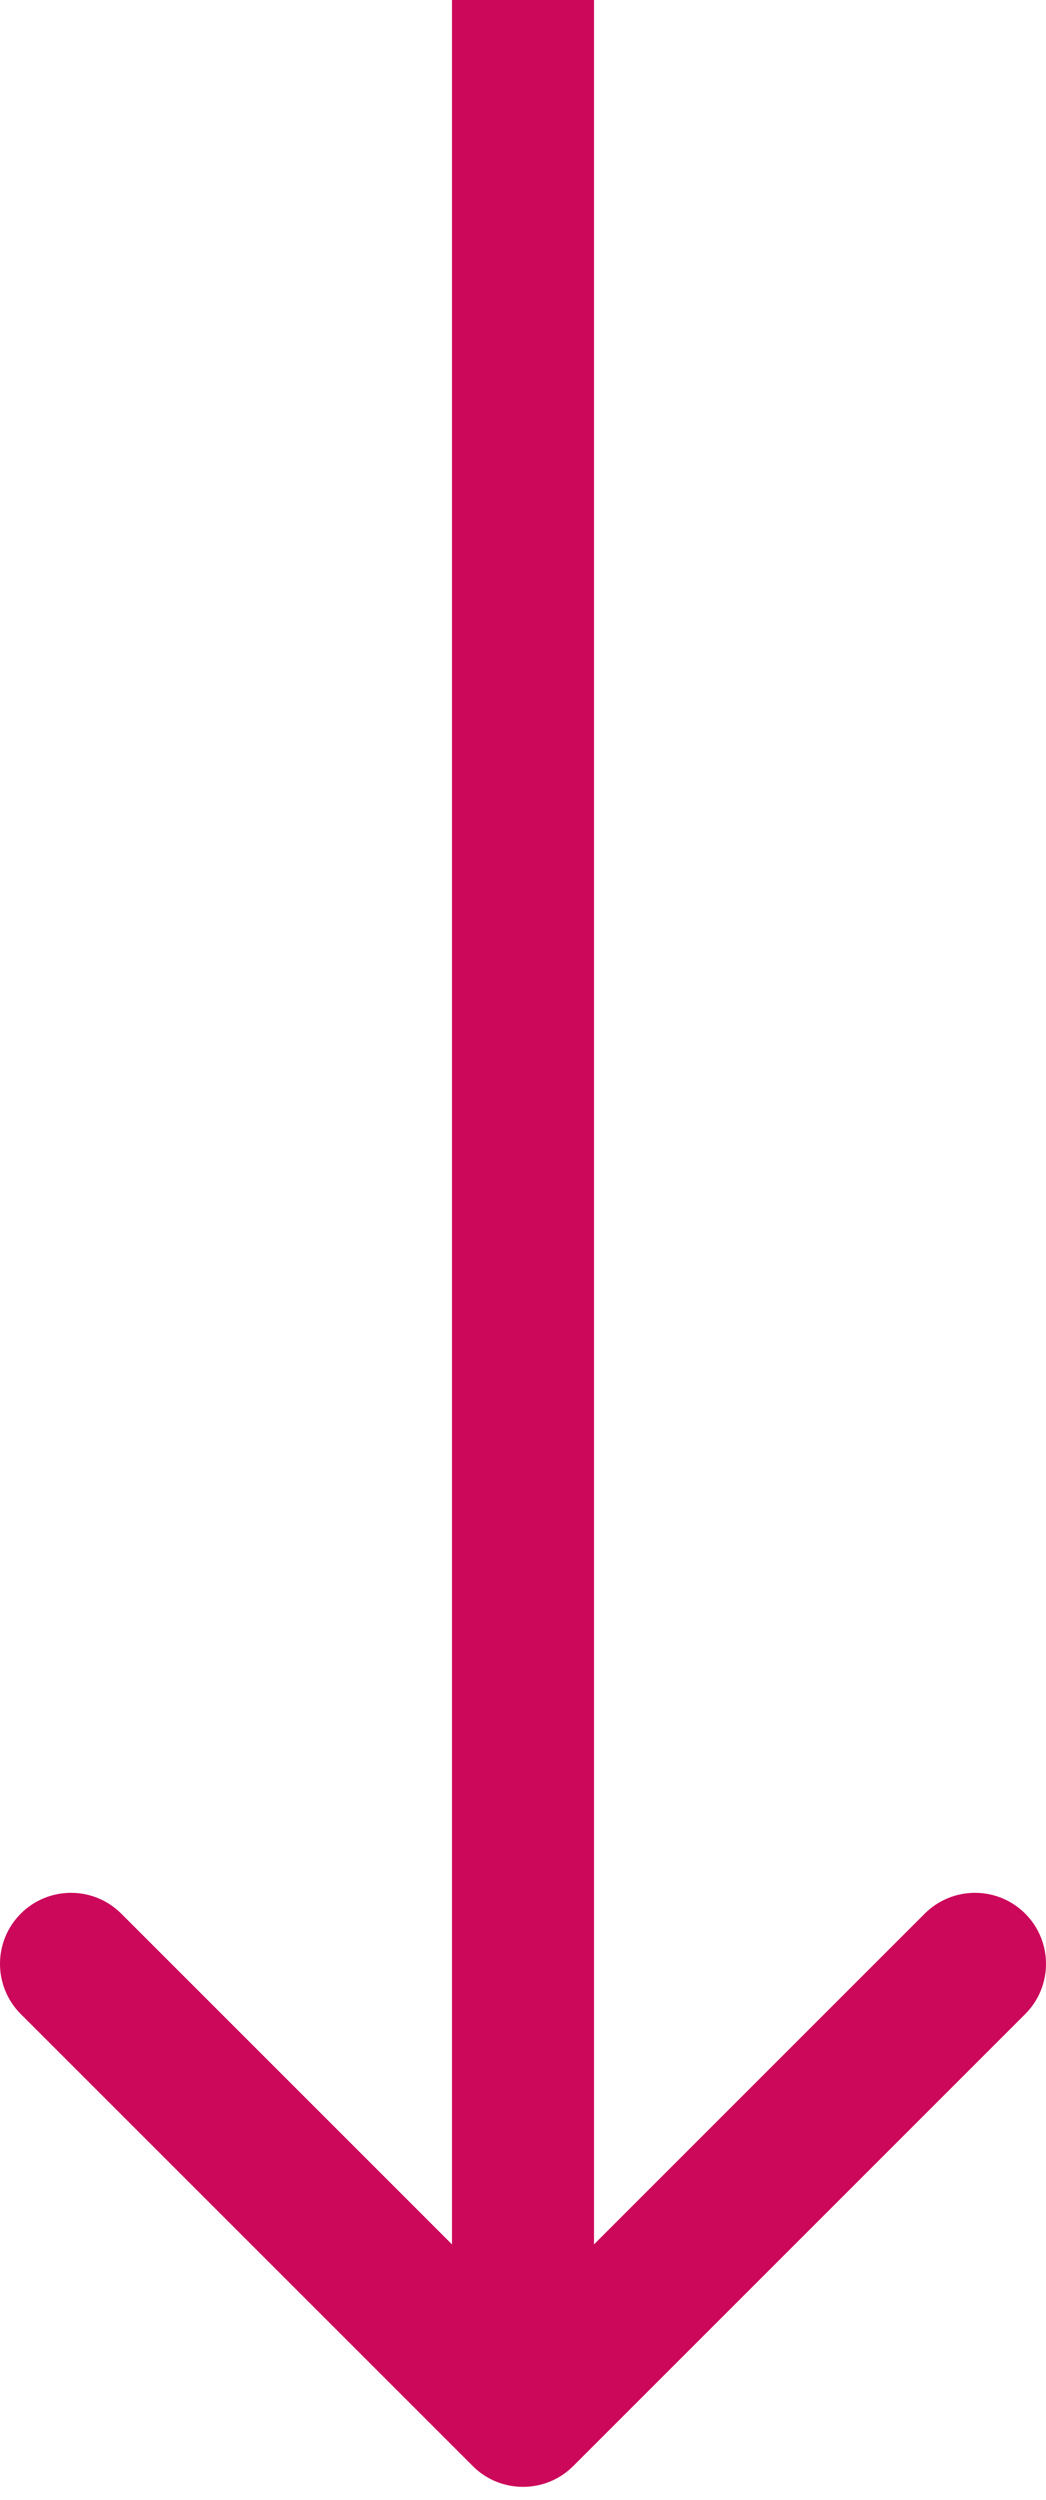<?xml version="1.0" encoding="UTF-8"?> <svg xmlns="http://www.w3.org/2000/svg" width="59" height="141" viewBox="0 0 59 141" fill="none"> <path d="M26.667 139.096C28.232 140.66 30.768 140.66 32.333 139.096L57.827 113.602C59.391 112.037 59.391 109.501 57.827 107.936C56.262 106.372 53.726 106.372 52.161 107.936L29.5 130.598L6.839 107.936C5.274 106.372 2.738 106.372 1.173 107.936C-0.391 109.501 -0.391 112.037 1.173 113.602L26.667 139.096ZM25.494 0L25.494 136.263H33.506L33.506 0L25.494 0Z" fill="#CC085A"></path> </svg> 